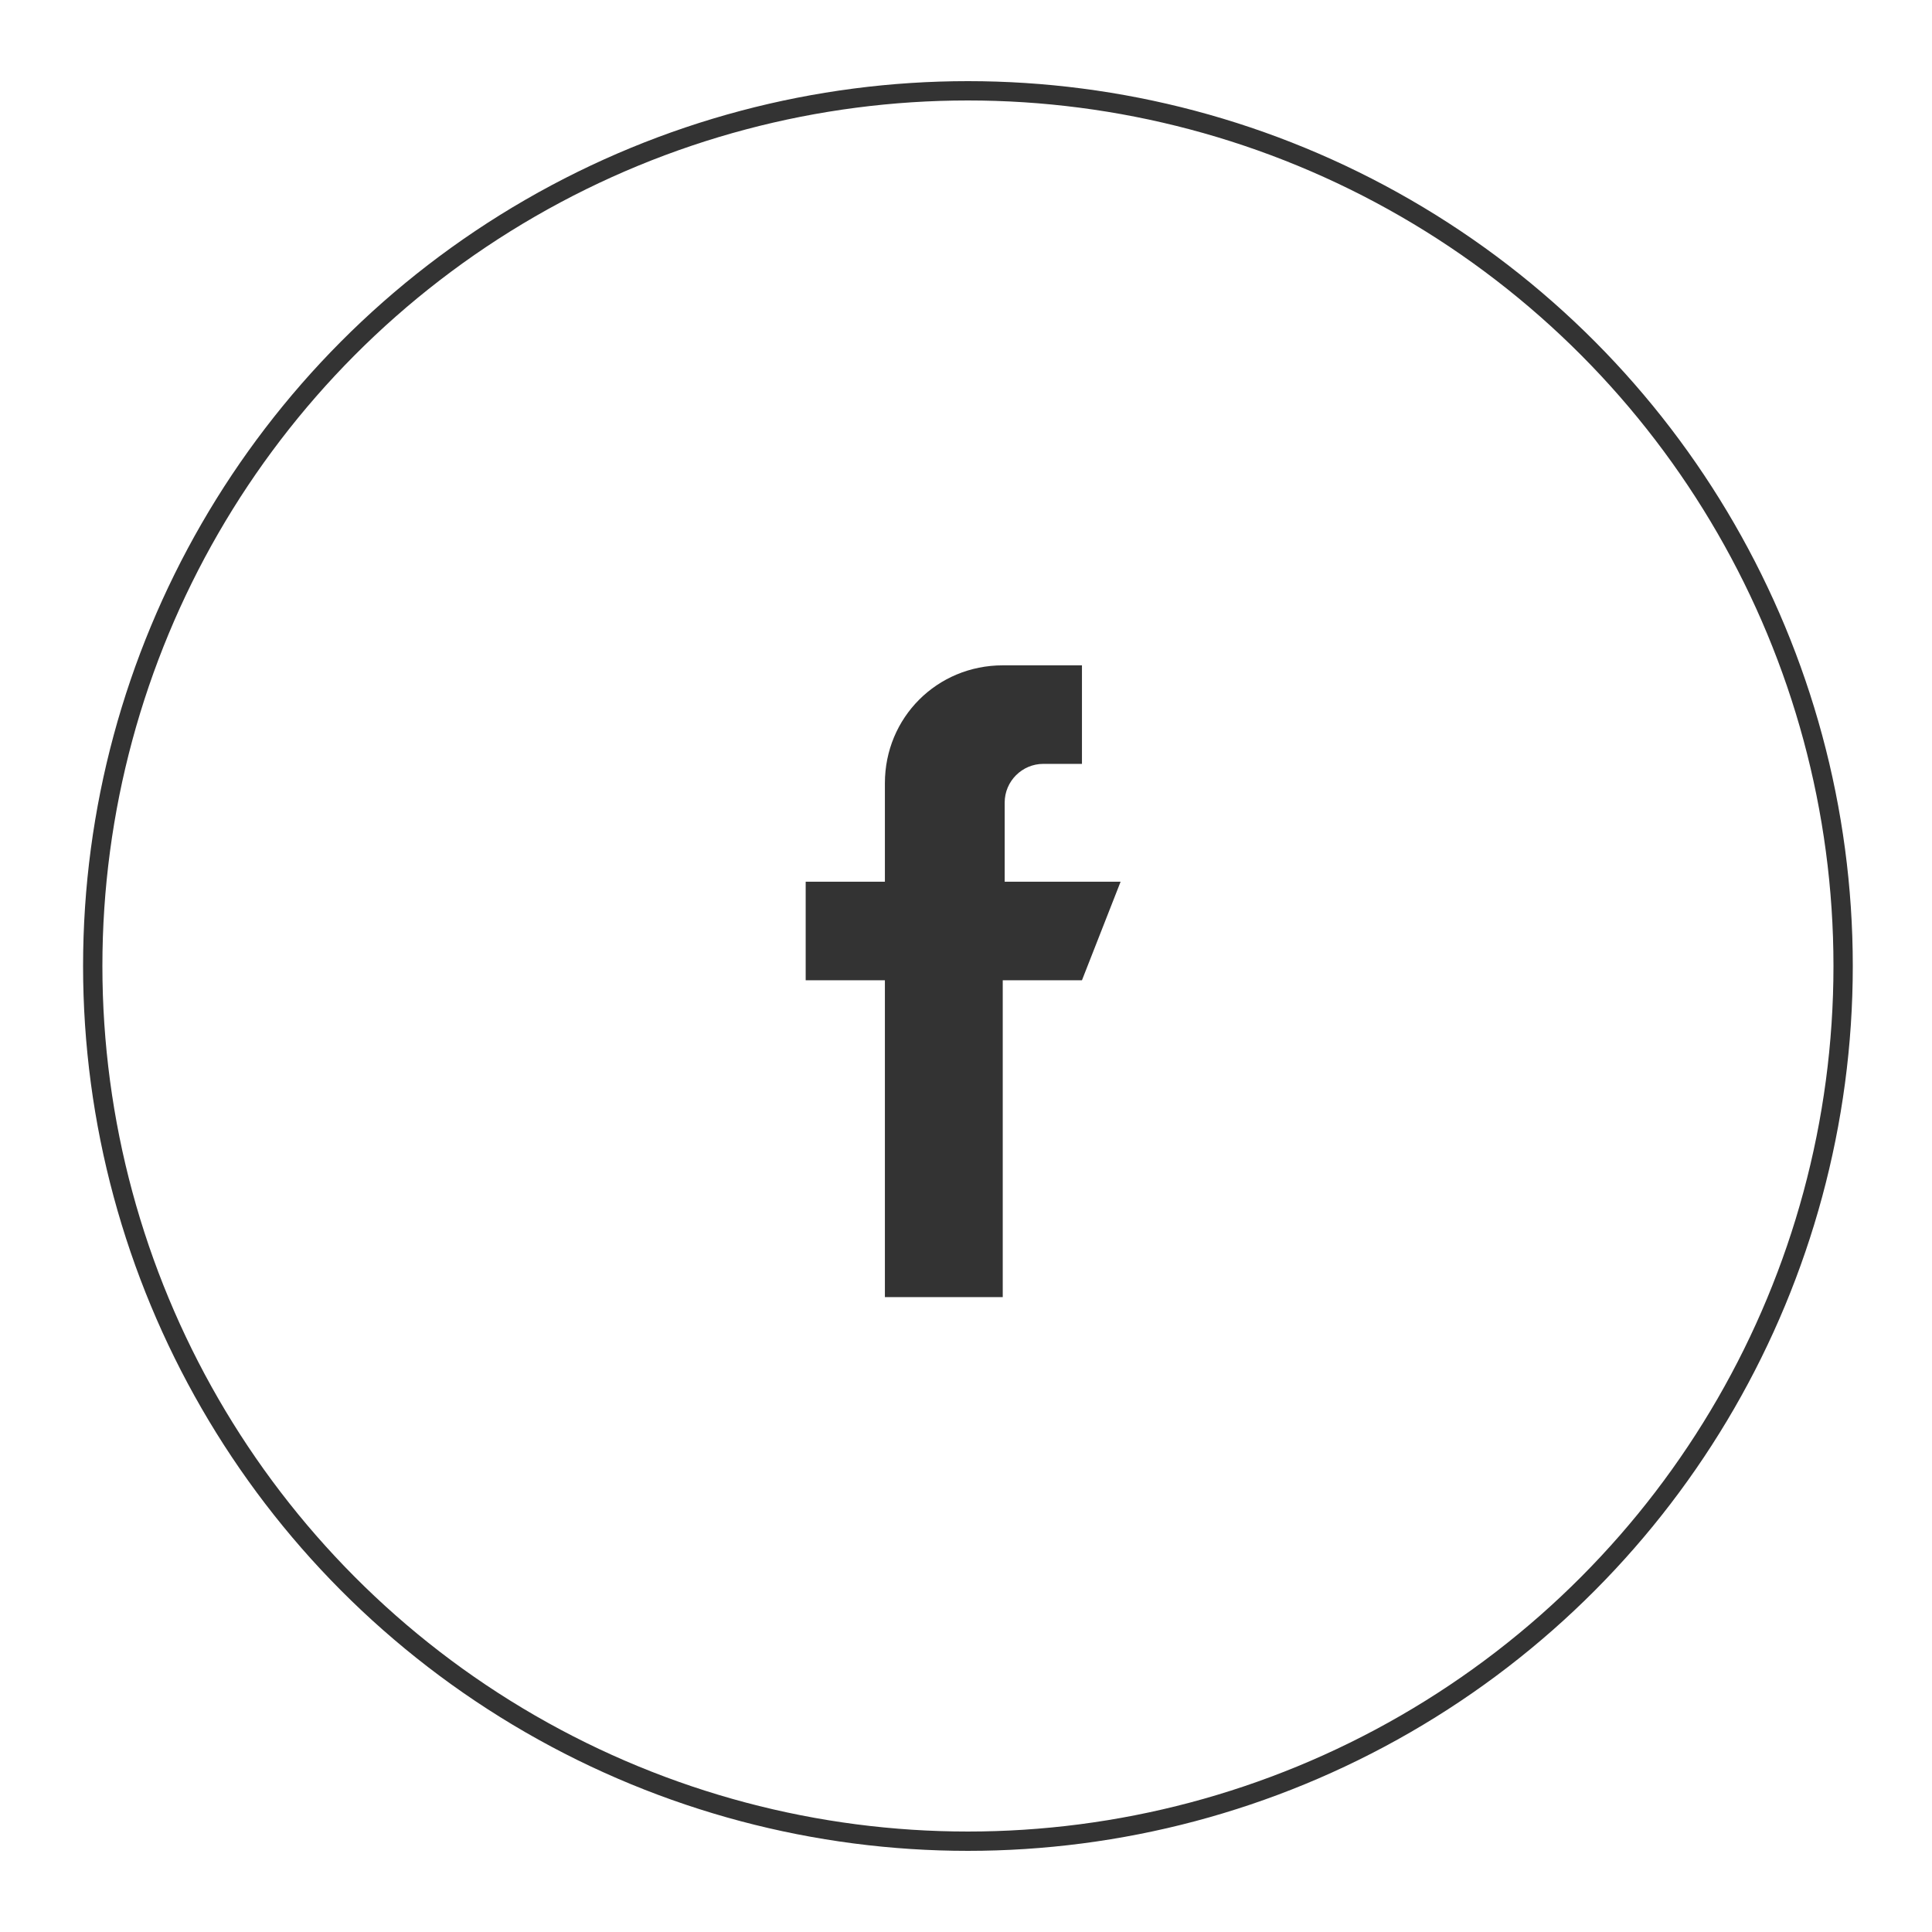 <?xml version="1.0" encoding="utf-8"?>
<!-- Generator: Adobe Illustrator 24.1.0, SVG Export Plug-In . SVG Version: 6.00 Build 0)  -->
<svg version="1.1" id="Layer_1" xmlns="http://www.w3.org/2000/svg" xmlns:xlink="http://www.w3.org/1999/xlink" x="0px" y="0px"
	 viewBox="0 0 100 100" style="enable-background:new 0 0 100 100;" xml:space="preserve">
<style type="text/css">
	.st0{fill:none;}
	.st1{fill:none;stroke:#333333;}
	.st2{fill:#333333;}
</style>
<g>
	<g id="Ellipse_811">
		<circle class="st0" cx="50.1" cy="50" r="46"/>
		<circle class="st1" cx="50.1" cy="50" r="45.3"/>
	</g>
	<g id="Group_1860" transform="translate(25.402 20.438)">
		<g id="Group_1859" transform="translate(0)">
			<path id="Path_4314" class="st2" d="M26.6,25.2v-4.1c0-1.1,0.9-2,2-2h2v-5.1h-4.1c-3.4,0-6.1,2.7-6.1,6.1c0,0,0,0,0,0v5.1h-4.1
				v5.1h4.1v16.4h6.1V30.3h4.1l2-5.1H26.6z"/>
		</g>
	</g>
</g>
</svg>
